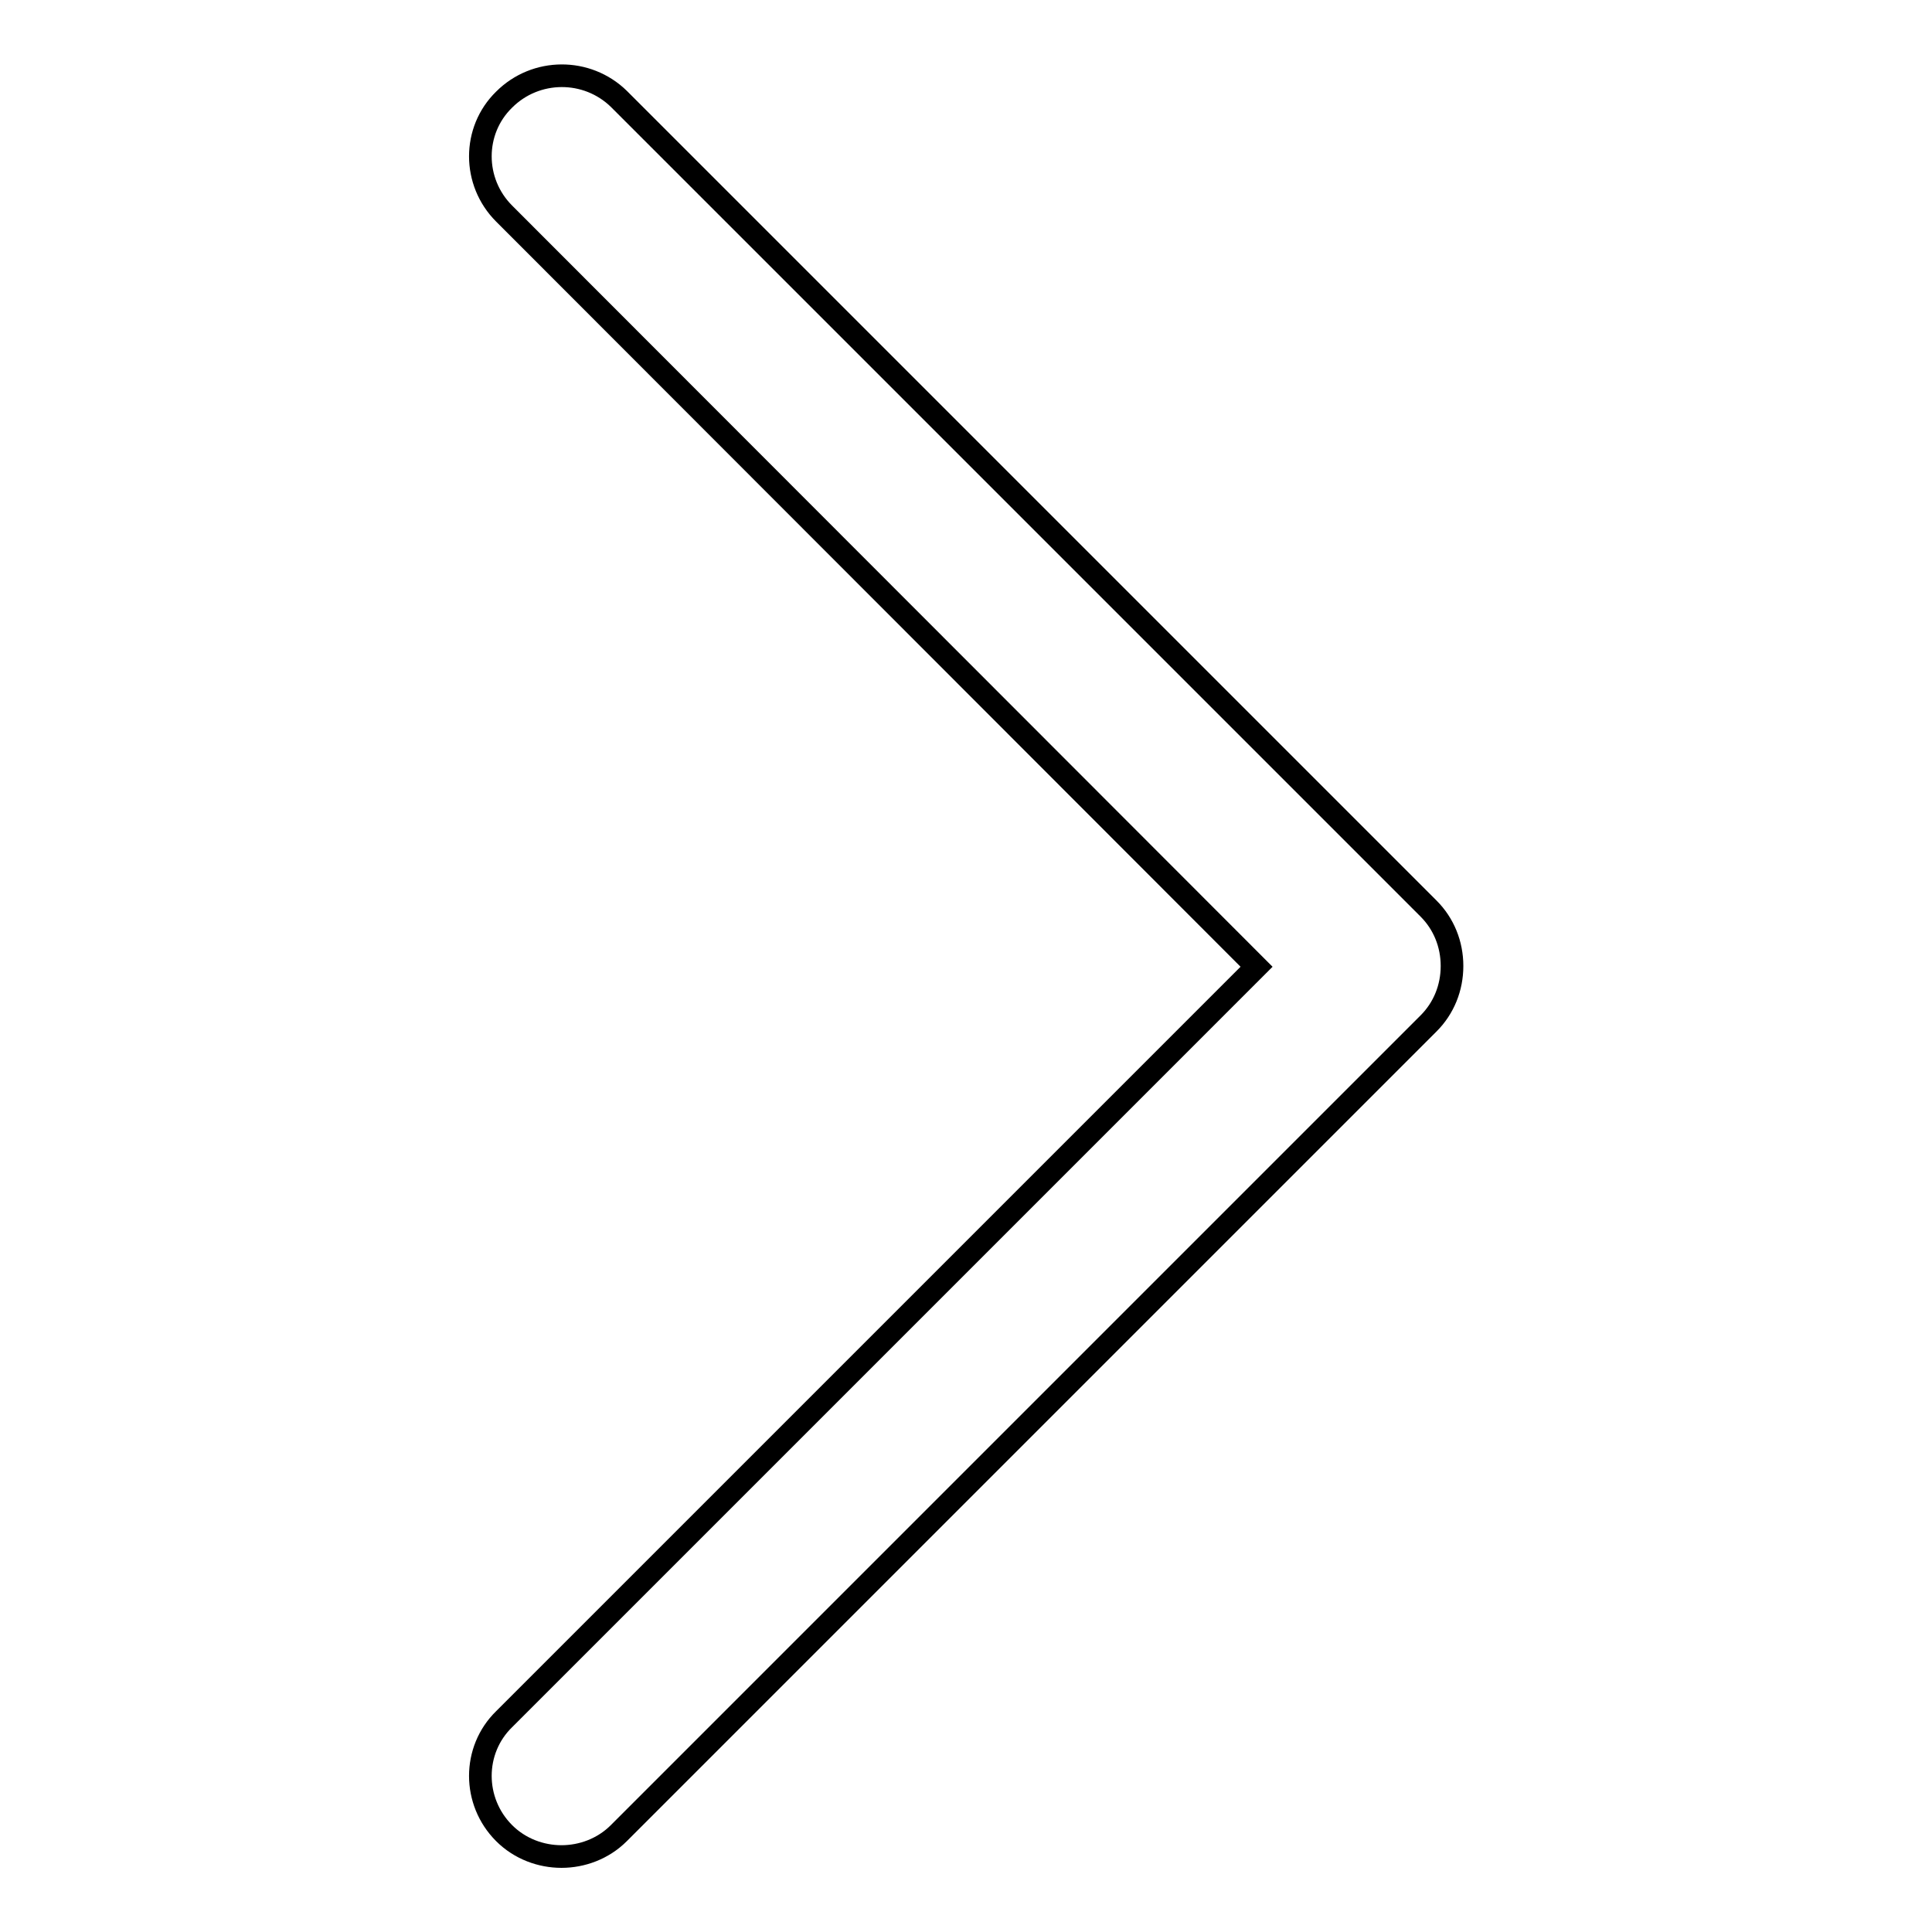 <?xml version="1.0" encoding="utf-8"?>
<!-- Svg Vector Icons : http://www.onlinewebfonts.com/icon -->
<!DOCTYPE svg PUBLIC "-//W3C//DTD SVG 1.1//EN" "http://www.w3.org/Graphics/SVG/1.1/DTD/svg11.dtd">
<svg version="1.1" xmlns="http://www.w3.org/2000/svg" xmlns:xlink="http://www.w3.org/1999/xlink" x="0px" y="0px" viewBox="0 0 256 256" enable-background="new 0 0 256 256" xml:space="preserve">
<g><g><path stroke-width="3" fill-opacity="0" stroke="#000000"  d="M74.4,246c-2.7,0-5.5-1-7.6-3.1c-4.2-4.2-4.2-11,0-15.1l99.7-99.7L66.8,28.3c-4.2-4.2-4.2-11,0-15.1C71,9,77.8,9,82,13.1l107.3,107.3c2,2,3.1,4.7,3.1,7.6s-1.1,5.6-3.1,7.6L82,242.9C79.9,245,77.1,246,74.4,246z"/></g></g>
</svg>